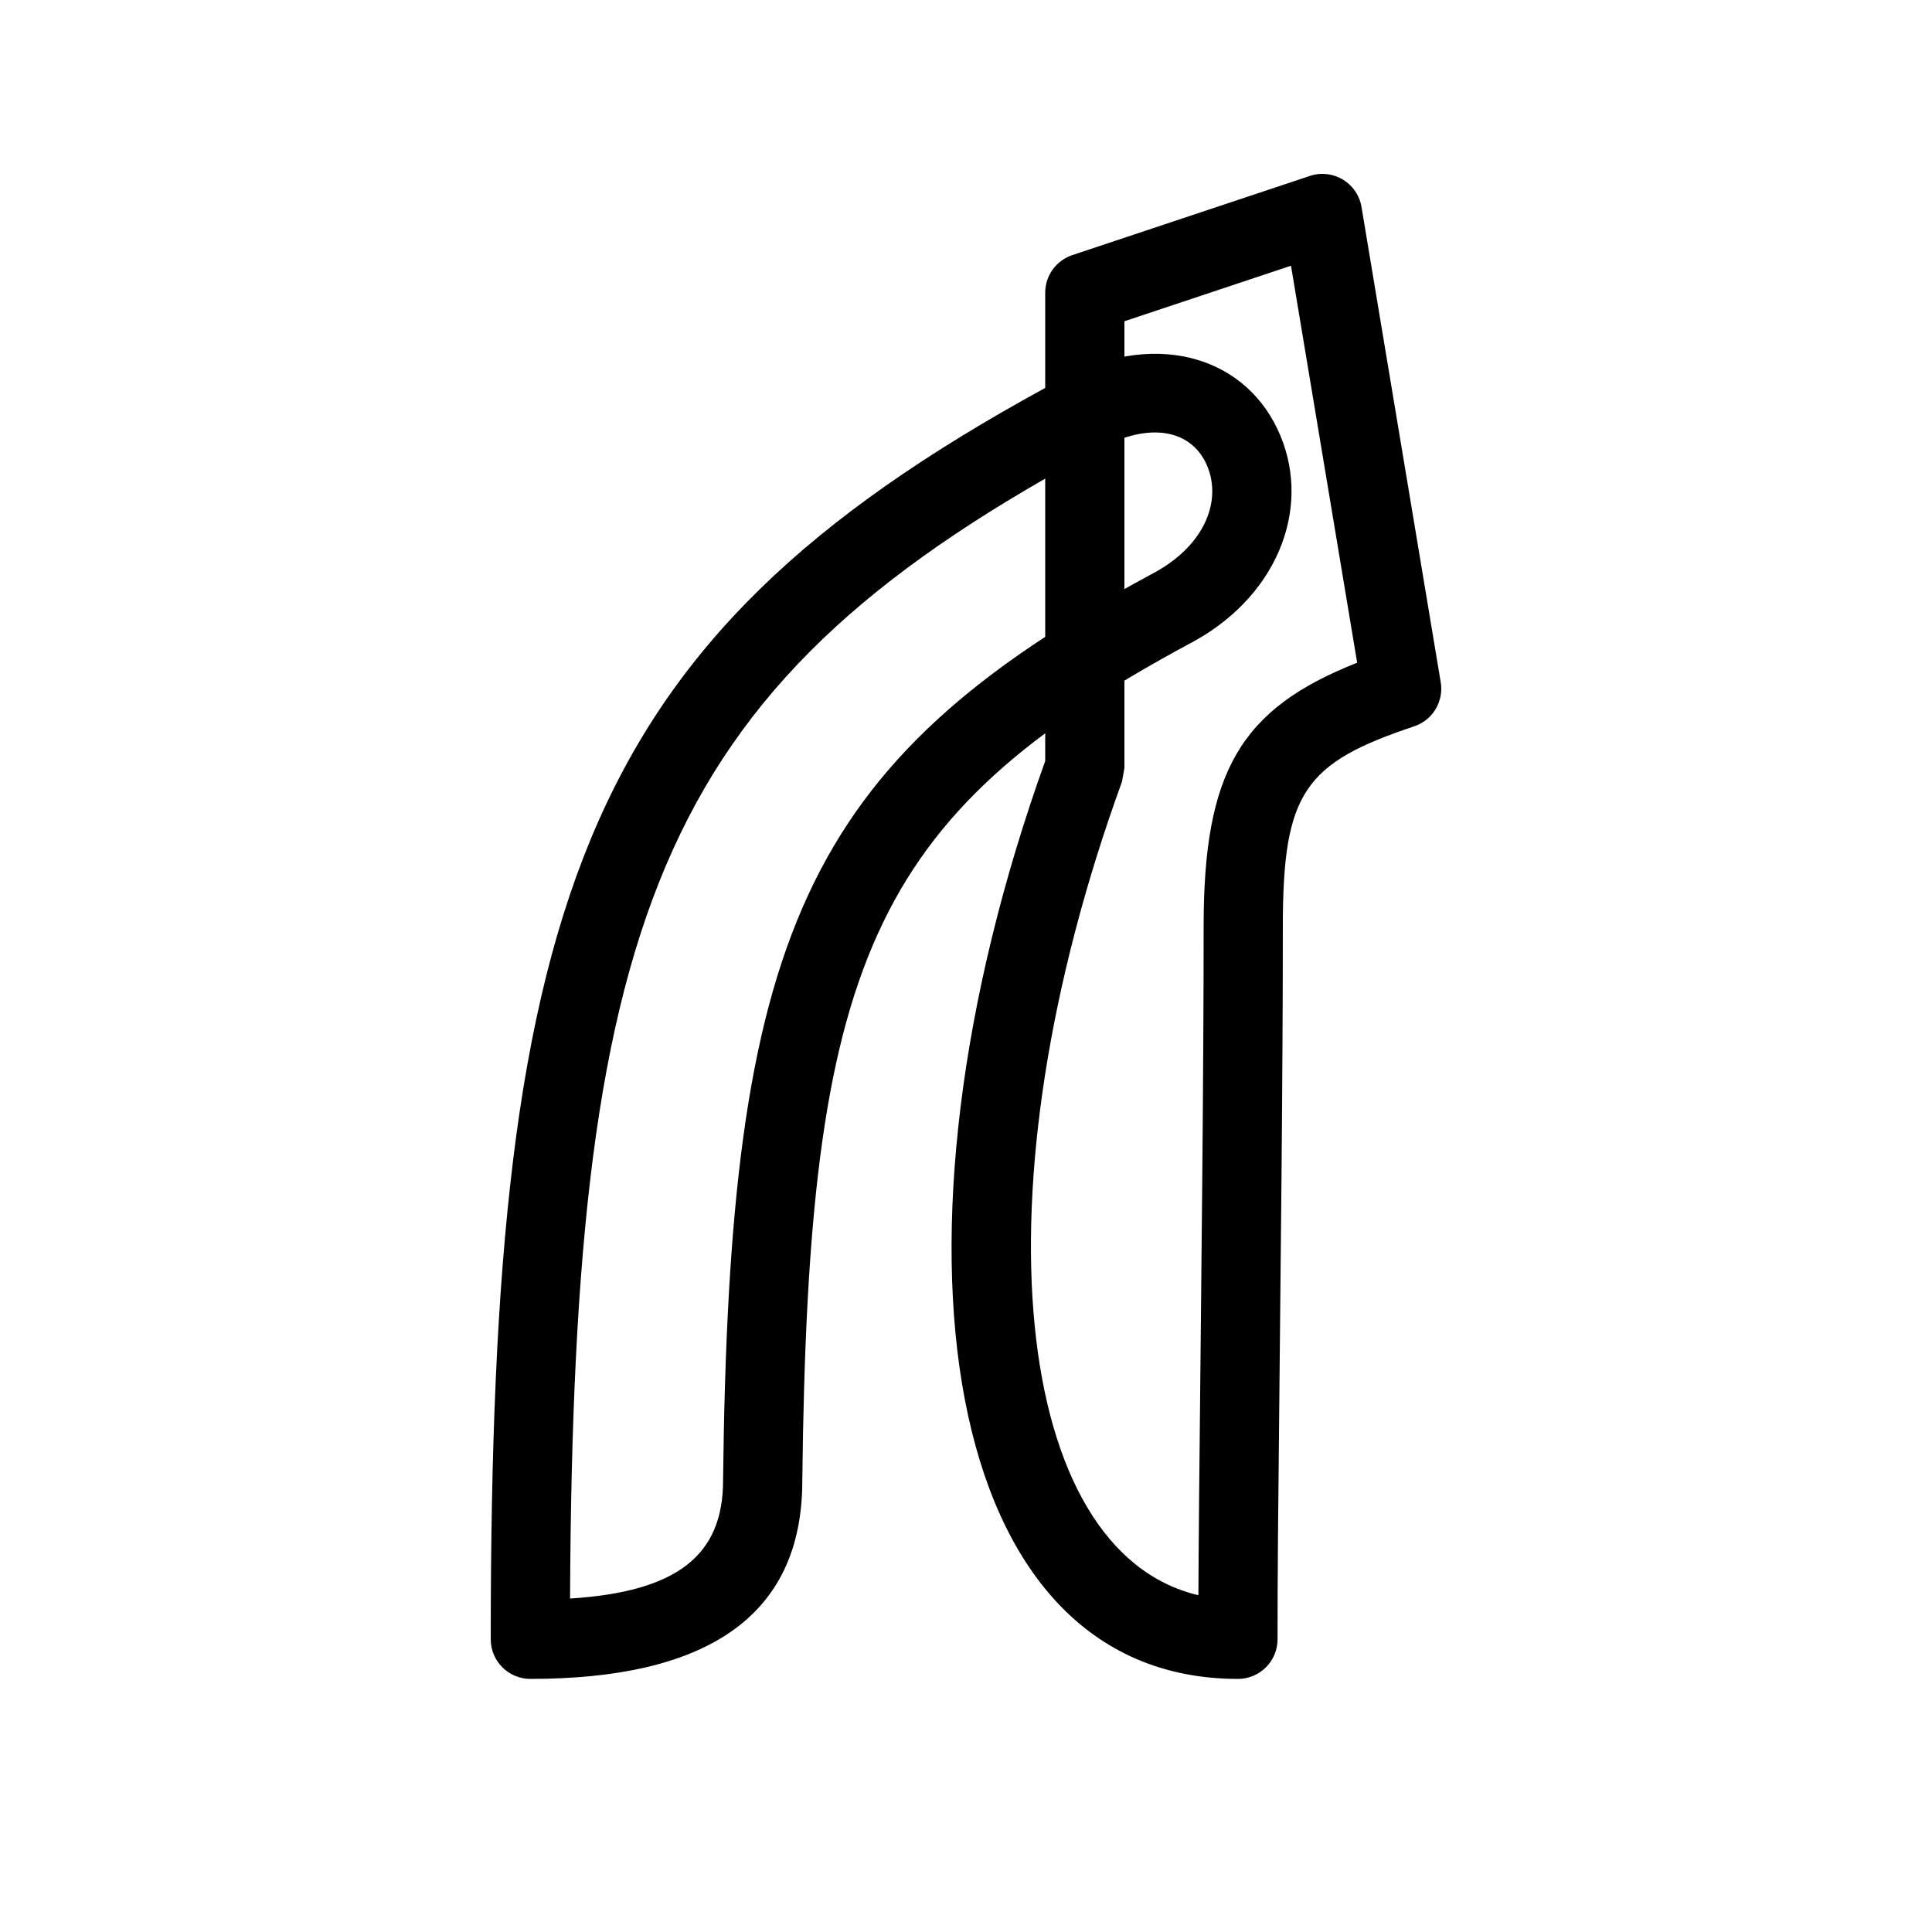 <?xml version="1.0" encoding="UTF-8"?>
<!-- Uploaded to: ICON Repo, www.svgrepo.com, Generator: ICON Repo Mixer Tools -->
<svg fill="#000000" width="800px" height="800px" version="1.1" viewBox="144 144 512 512" xmlns="http://www.w3.org/2000/svg">
 <g>
  <path d="m421.62 343.93-0.629 3.59v-1.852c0.207-0.57 0.418-1.152 0.629-1.738zm-0.629-122.36c0-4.519 2.891-8.527 7.176-9.957l62.977-20.992c6.117-2.039 12.609 1.871 13.672 8.23l20.992 125.95c0.848 5.094-2.137 10.051-7.035 11.684-29.152 9.719-34.809 17.633-34.809 53.02 0 19.043-0.121 40.84-0.363 67.734-0.09 10.254-0.195 20.664-0.34 34.707-0.613 59.637-0.699 69.484-0.699 86.484 0 5.797-4.699 10.496-10.496 10.496-79.227 0-96.723-116.22-51.074-243.25zm41.281 270.16c0.145-14.035 0.246-24.438 0.336-34.68 0.242-26.836 0.367-48.574 0.367-67.547 0-40.875 9.668-57.645 40.688-69.875l-17.535-105.21-44.145 14.719v118.39l-0.633 3.586c-39.512 108.65-28.957 204.03 20.238 215.64 0.051-12.879 0.211-29.402 0.684-75.02z"/>
  <path d="m335.62 536.33c1.641-143.54 20.625-190.04 113.45-240.12 13.938-7.211 18.812-19.145 14.883-28.652-3.684-8.906-13.777-12.109-27.523-5.242-116.52 62.105-140.5 120.77-141.36 305.31 28.273-1.777 40.555-11.359 40.555-31.297zm-61.57 42.102c0-200.01 25.309-266.85 152.75-334.76 24.477-12.238 48.02-4.769 56.555 15.871 8.227 19.906-1.309 43.246-24.48 55.234-84.594 45.637-100.7 85.078-102.26 221.67 0 36.477-26.195 52.48-72.066 52.48-5.797 0-10.496-4.699-10.496-10.496z"/>
 </g>
</svg>